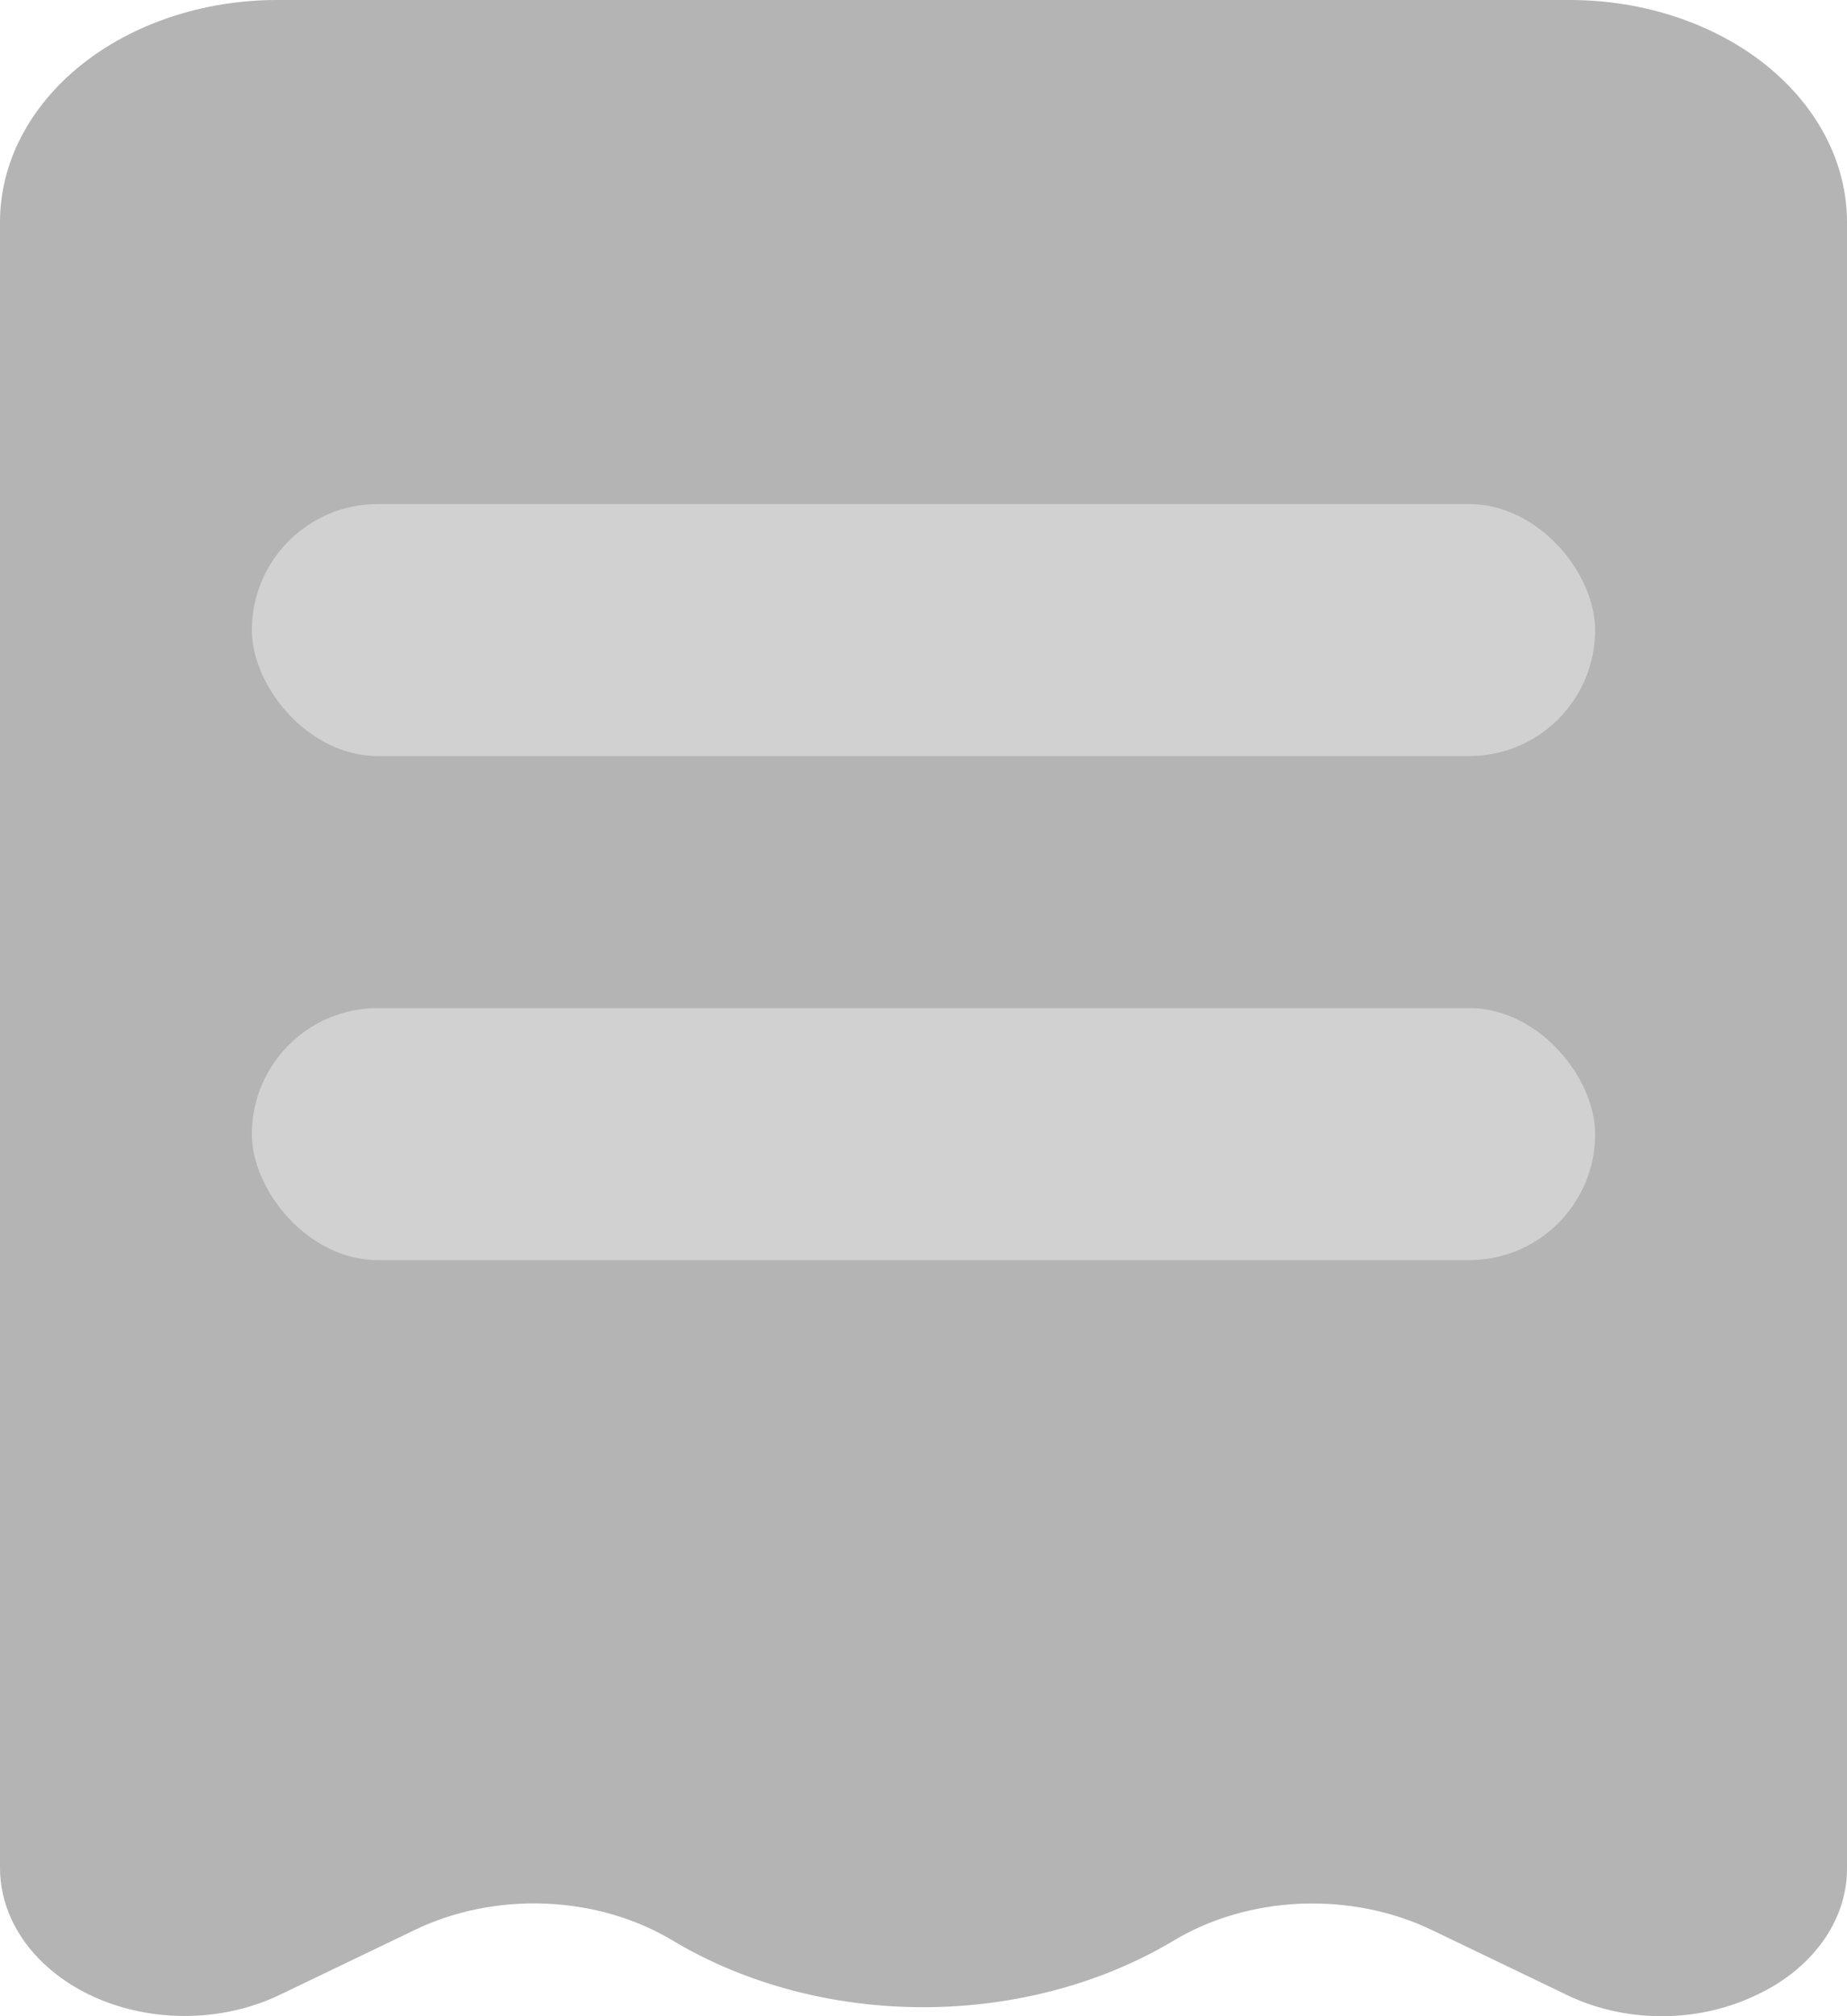 <svg width="22" height="24" viewBox="0 0 22 24" fill="none" xmlns="http://www.w3.org/2000/svg">
<path d="M18.7 0H3.3C2.425 0 1.585 0.279 0.966 0.774C0.348 1.27 0 1.942 0 2.643V22.235C0 22.653 0.185 23.057 0.523 23.375C0.86 23.694 1.328 23.906 1.842 23.974C2.357 24.042 2.885 23.961 3.332 23.746L4.937 22.975C5.407 22.747 5.952 22.638 6.501 22.66C7.05 22.683 7.578 22.837 8.017 23.102C8.878 23.616 9.923 23.893 10.997 23.893C12.07 23.893 13.115 23.616 13.977 23.102C14.416 22.837 14.944 22.684 15.492 22.661C16.041 22.639 16.586 22.748 17.057 22.975L18.661 23.746C18.994 23.908 19.376 23.996 19.765 24C20.155 24.004 20.539 23.924 20.877 23.768C21.219 23.617 21.503 23.395 21.701 23.125C21.899 22.855 22.002 22.548 22 22.235V2.643C22 1.942 21.652 1.27 21.034 0.774C20.415 0.279 19.575 0 18.7 0H18.7ZM12.1 16.742H4.4C4.007 16.742 3.644 16.574 3.447 16.302C3.251 16.029 3.251 15.693 3.447 15.42C3.644 15.148 4.007 14.98 4.4 14.98H12.1C12.493 14.98 12.856 15.148 13.053 15.42C13.249 15.693 13.249 16.029 13.053 16.302C12.856 16.574 12.493 16.742 12.1 16.742ZM12.1 13.217H4.4C4.007 13.217 3.644 13.05 3.447 12.777C3.251 12.504 3.251 12.168 3.447 11.896C3.644 11.623 4.007 11.455 4.4 11.455H12.1C12.493 11.455 12.856 11.623 13.053 11.896C13.249 12.168 13.249 12.504 13.053 12.777C12.856 13.05 12.493 13.217 12.1 13.217ZM12.1 9.693H4.4C4.007 9.693 3.644 9.525 3.447 9.252C3.251 8.98 3.251 8.644 3.447 8.371C3.644 8.098 4.007 7.93 4.4 7.93H12.1C12.493 7.93 12.856 8.098 13.053 8.371C13.249 8.644 13.249 8.98 13.053 9.252C12.856 9.525 12.493 9.693 12.1 9.693ZM12.1 6.168H4.4C4.007 6.168 3.644 6 3.447 5.728C3.251 5.455 3.251 5.119 3.447 4.846C3.644 4.574 4.007 4.406 4.4 4.406H12.1C12.493 4.406 12.856 4.574 13.053 4.846C13.249 5.119 13.249 5.455 13.053 5.728C12.856 6 12.493 6.168 12.1 6.168ZM17.6 16.742H16.5C16.107 16.742 15.744 16.574 15.547 16.302C15.351 16.029 15.351 15.693 15.547 15.42C15.744 15.148 16.107 14.98 16.5 14.98H17.6C17.993 14.98 18.356 15.148 18.553 15.42C18.749 15.693 18.749 16.029 18.553 16.302C18.356 16.574 17.993 16.742 17.6 16.742ZM17.6 13.217H16.5C16.107 13.217 15.744 13.05 15.547 12.777C15.351 12.504 15.351 12.168 15.547 11.896C15.744 11.623 16.107 11.455 16.5 11.455H17.6C17.993 11.455 18.356 11.623 18.553 11.896C18.749 12.168 18.749 12.504 18.553 12.777C18.356 13.05 17.993 13.217 17.6 13.217ZM17.6 9.693H16.5C16.107 9.693 15.744 9.525 15.547 9.252C15.351 8.98 15.351 8.644 15.547 8.371C15.744 8.098 16.107 7.93 16.5 7.93H17.6C17.993 7.93 18.356 8.098 18.553 8.371C18.749 8.644 18.749 8.98 18.553 9.252C18.356 9.525 17.993 9.693 17.6 9.693ZM17.6 6.168H16.5C16.107 6.168 15.744 6 15.547 5.728C15.351 5.455 15.351 5.119 15.547 4.846C15.744 4.574 16.107 4.406 16.5 4.406H17.6C17.993 4.406 18.356 4.574 18.553 4.846C18.749 5.119 18.749 5.455 18.553 5.728C18.356 6 17.993 6.168 17.6 6.168Z" fill="#B4B4B4"/>
<rect x="1" y="3" width="20" height="15" fill="#B4B4B4"/>
<rect x="3" y="6" width="16" height="3" rx="1.5" fill="#D1D1D1"/>
<rect x="3" y="12" width="16" height="3" rx="1.5" fill="#D1D1D1"/>
</svg>
